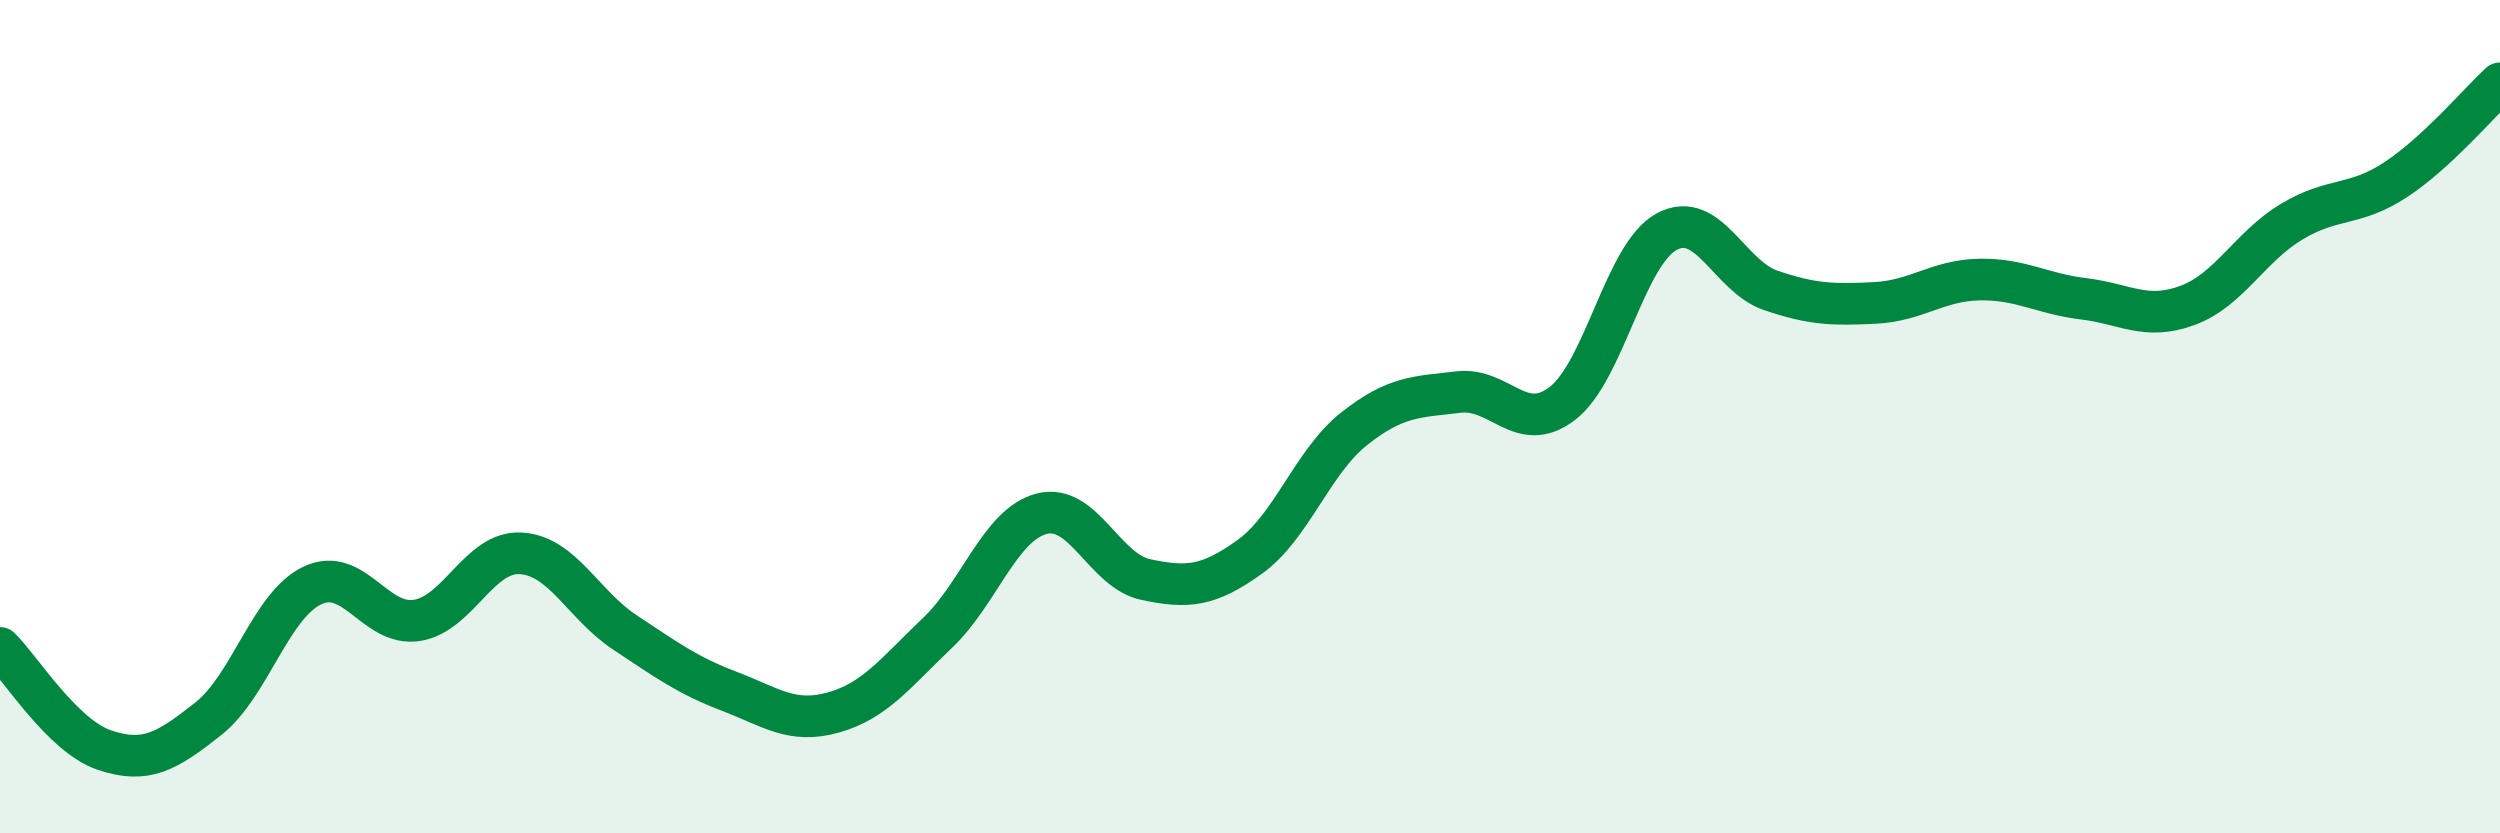 
    <svg width="60" height="20" viewBox="0 0 60 20" xmlns="http://www.w3.org/2000/svg">
      <path
        d="M 0,15.55 C 0.5,16.04 1.5,17.66 2.5,18 C 3.5,18.34 4,18.04 5,17.25 C 6,16.46 6.5,14.52 7.5,14.05 C 8.5,13.58 9,15.04 10,14.89 C 11,14.74 11.5,13.22 12.5,13.28 C 13.5,13.34 14,14.52 15,15.18 C 16,15.84 16.5,16.21 17.5,16.59 C 18.5,16.97 19,17.38 20,17.1 C 21,16.82 21.5,16.14 22.5,15.19 C 23.5,14.24 24,12.59 25,12.33 C 26,12.07 26.5,13.7 27.5,13.91 C 28.5,14.12 29,14.08 30,13.36 C 31,12.64 31.5,11.08 32.5,10.29 C 33.5,9.5 34,9.53 35,9.41 C 36,9.29 36.5,10.45 37.5,9.68 C 38.5,8.91 39,6.1 40,5.56 C 41,5.02 41.5,6.63 42.5,6.97 C 43.5,7.31 44,7.32 45,7.27 C 46,7.22 46.5,6.73 47.5,6.71 C 48.5,6.69 49,7.05 50,7.17 C 51,7.29 51.5,7.7 52.5,7.33 C 53.5,6.96 54,5.92 55,5.32 C 56,4.72 56.5,4.97 57.5,4.31 C 58.5,3.65 59.5,2.46 60,2L60 20L0 20Z"
        fill="#008740"
        opacity="0.1"
        stroke-linecap="round"
        stroke-linejoin="round"
      />
      <path
        d="M 0,15.55 C 0.5,16.04 1.5,17.66 2.5,18 C 3.5,18.34 4,18.04 5,17.25 C 6,16.46 6.5,14.52 7.5,14.05 C 8.5,13.58 9,15.04 10,14.89 C 11,14.74 11.5,13.22 12.5,13.28 C 13.5,13.34 14,14.52 15,15.18 C 16,15.84 16.5,16.21 17.5,16.59 C 18.5,16.97 19,17.38 20,17.1 C 21,16.82 21.5,16.14 22.5,15.19 C 23.5,14.24 24,12.59 25,12.33 C 26,12.07 26.5,13.7 27.5,13.91 C 28.5,14.12 29,14.08 30,13.36 C 31,12.64 31.5,11.08 32.5,10.29 C 33.5,9.5 34,9.53 35,9.41 C 36,9.29 36.5,10.45 37.5,9.68 C 38.5,8.91 39,6.1 40,5.56 C 41,5.02 41.5,6.63 42.5,6.97 C 43.5,7.31 44,7.32 45,7.27 C 46,7.22 46.5,6.73 47.5,6.71 C 48.5,6.69 49,7.05 50,7.17 C 51,7.29 51.5,7.7 52.5,7.33 C 53.5,6.96 54,5.92 55,5.32 C 56,4.72 56.5,4.97 57.5,4.31 C 58.5,3.65 59.5,2.46 60,2"
        stroke="#008740"
        stroke-width="1"
        fill="none"
        stroke-linecap="round"
        stroke-linejoin="round"
      />
    </svg>
  